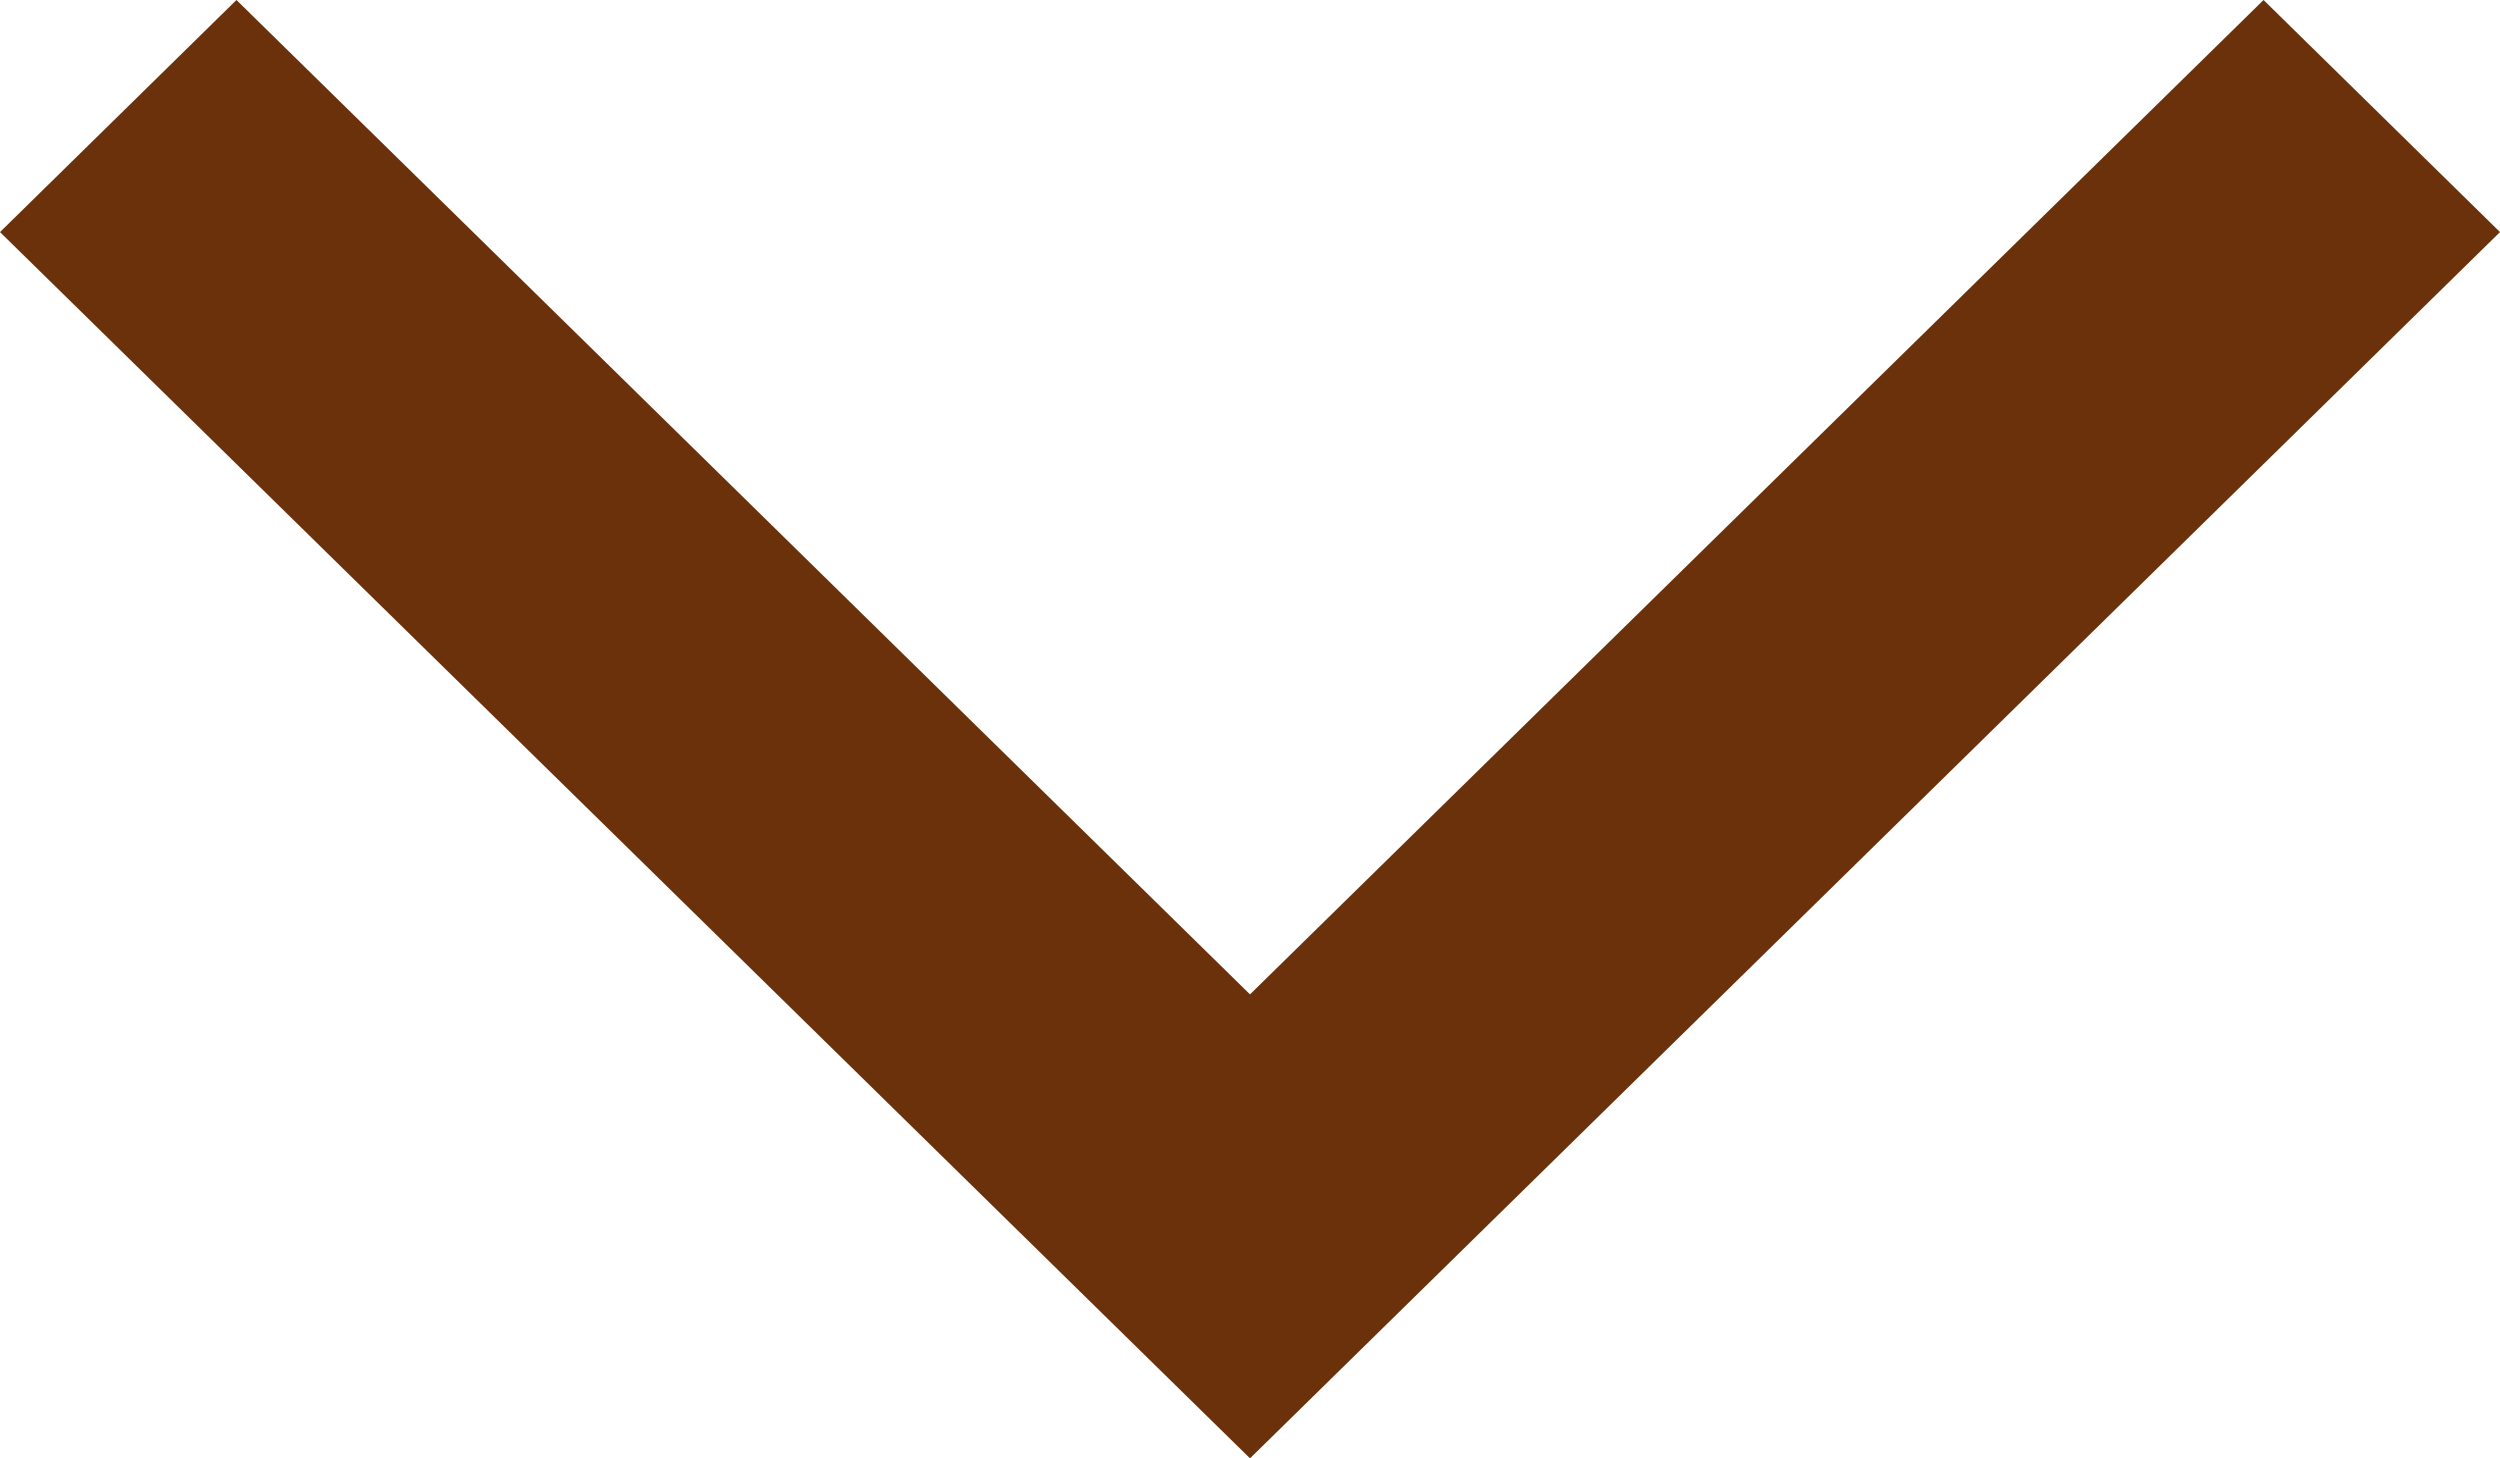<svg id="Icon_-_ArrowDown_-_Small" data-name="Icon - ArrowDown - Small" xmlns="http://www.w3.org/2000/svg" width="12" height="7" viewBox="0 0 12 7">
  <path id="パス_36" data-name="パス 36" d="M8,10,2,4.114,3.135,3,8,7.773,12.865,3,14,4.114Z" transform="translate(-2 -3)" fill="#6a310a"/>
</svg>
